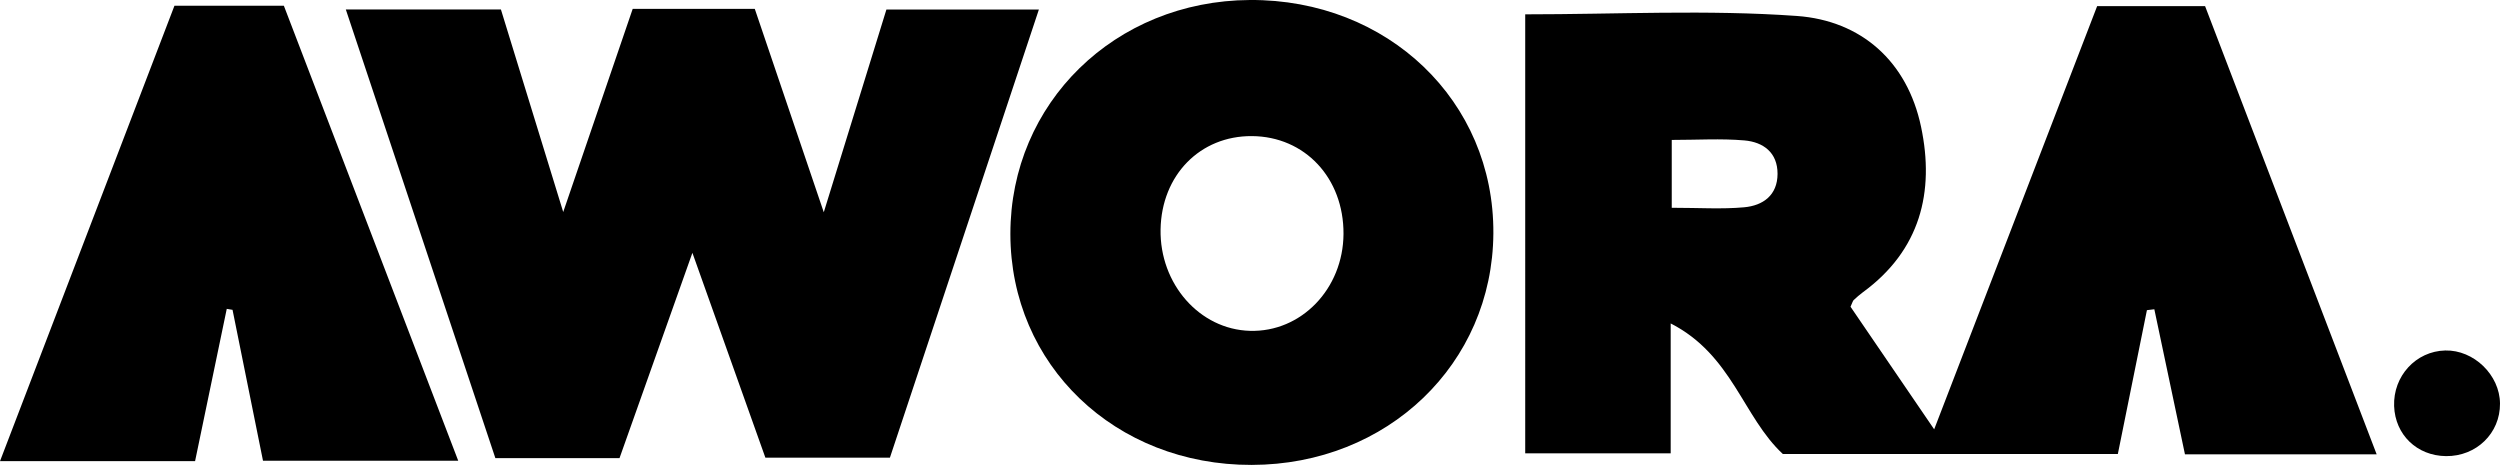 <?xml version="1.0" encoding="UTF-8"?> <svg xmlns="http://www.w3.org/2000/svg" id="Layer_2" data-name="Layer 2" viewBox="0 0 306.94 57.08"><defs><style> .cls-1 { stroke-width: 0px; } </style></defs><g id="Layer_1-2" data-name="Layer 1"><g><path class="cls-1" d="M291.8,55.78h-23.54c-1.23-5.83-2.49-11.82-3.76-17.81-.3.04-.61.07-.91.11-1.17,5.78-2.34,11.56-3.57,17.66h-41.13c-4.89-4.53-6.21-12.17-13.77-16.03v15.95h-17.86V1.76c11.26,0,22.36-.59,33.36.2,7.89.57,13.55,5.57,15.24,13.61,1.69,8.01-.11,15.17-7.14,20.31-.4.29-.77.62-1.13.96-.11.1-.15.29-.39.82,3.12,4.57,6.36,9.32,10.27,15.05,6.85-17.8,13.39-34.78,20.01-51.96h13.25c6.97,18.21,13.94,36.4,21.07,55.04ZM205.25,25.51c3.35,0,6.14.19,8.89-.06,2.31-.21,4.09-1.47,4.1-4.1.01-2.63-1.76-3.91-4.07-4.11-2.89-.25-5.81-.06-8.92-.06v8.32Z"></path><path class="cls-1" d="M42.46,1.16h19.04c2.43,7.92,4.85,15.79,7.65,24.87,3.08-9.01,5.8-16.95,8.53-24.94h14.99c2.72,8,5.42,15.96,8.47,24.97,2.76-8.93,5.22-16.87,7.69-24.89h18.72c-6.14,18.47-12.17,36.61-18.29,55.02h-15.29c-2.82-7.91-5.69-15.97-8.96-25.15-3.19,8.98-6.03,17-8.95,25.21h-15.24c-5.99-17.96-12.08-36.23-18.36-55.08Z"></path><path class="cls-1" d="M153.68,57.08c-16.77.04-29.62-12.27-29.63-28.36C124.05,12.65,136.89.1,153.45,0c16.94-.1,30,12.41,29.9,28.65-.1,16.03-13.01,28.4-29.67,28.43ZM164.95,28.73c.04-6.87-4.74-11.98-11.25-12.02-6.36-.04-11.09,4.79-11.21,11.45-.12,6.7,4.79,12.29,10.98,12.46,6.29.18,11.44-5.16,11.48-11.9Z"></path><path class="cls-1" d="M21.42.7h13.43c7.08,18.48,14.16,36.94,21.41,55.87h-23.97c-1.27-6.3-2.51-12.42-3.74-18.53-.24-.04-.48-.08-.71-.12-1.29,6.19-2.57,12.38-3.89,18.7H0C7.23,37.76,14.3,19.29,21.42.7Z"></path><path class="cls-1" d="M306.94,49.54c.03,3.65-2.9,6.5-6.63,6.46-3.57-.04-6.24-2.62-6.37-6.14-.13-3.69,2.67-6.74,6.28-6.83,3.5-.08,6.69,3,6.72,6.51Z"></path></g></g></svg> 